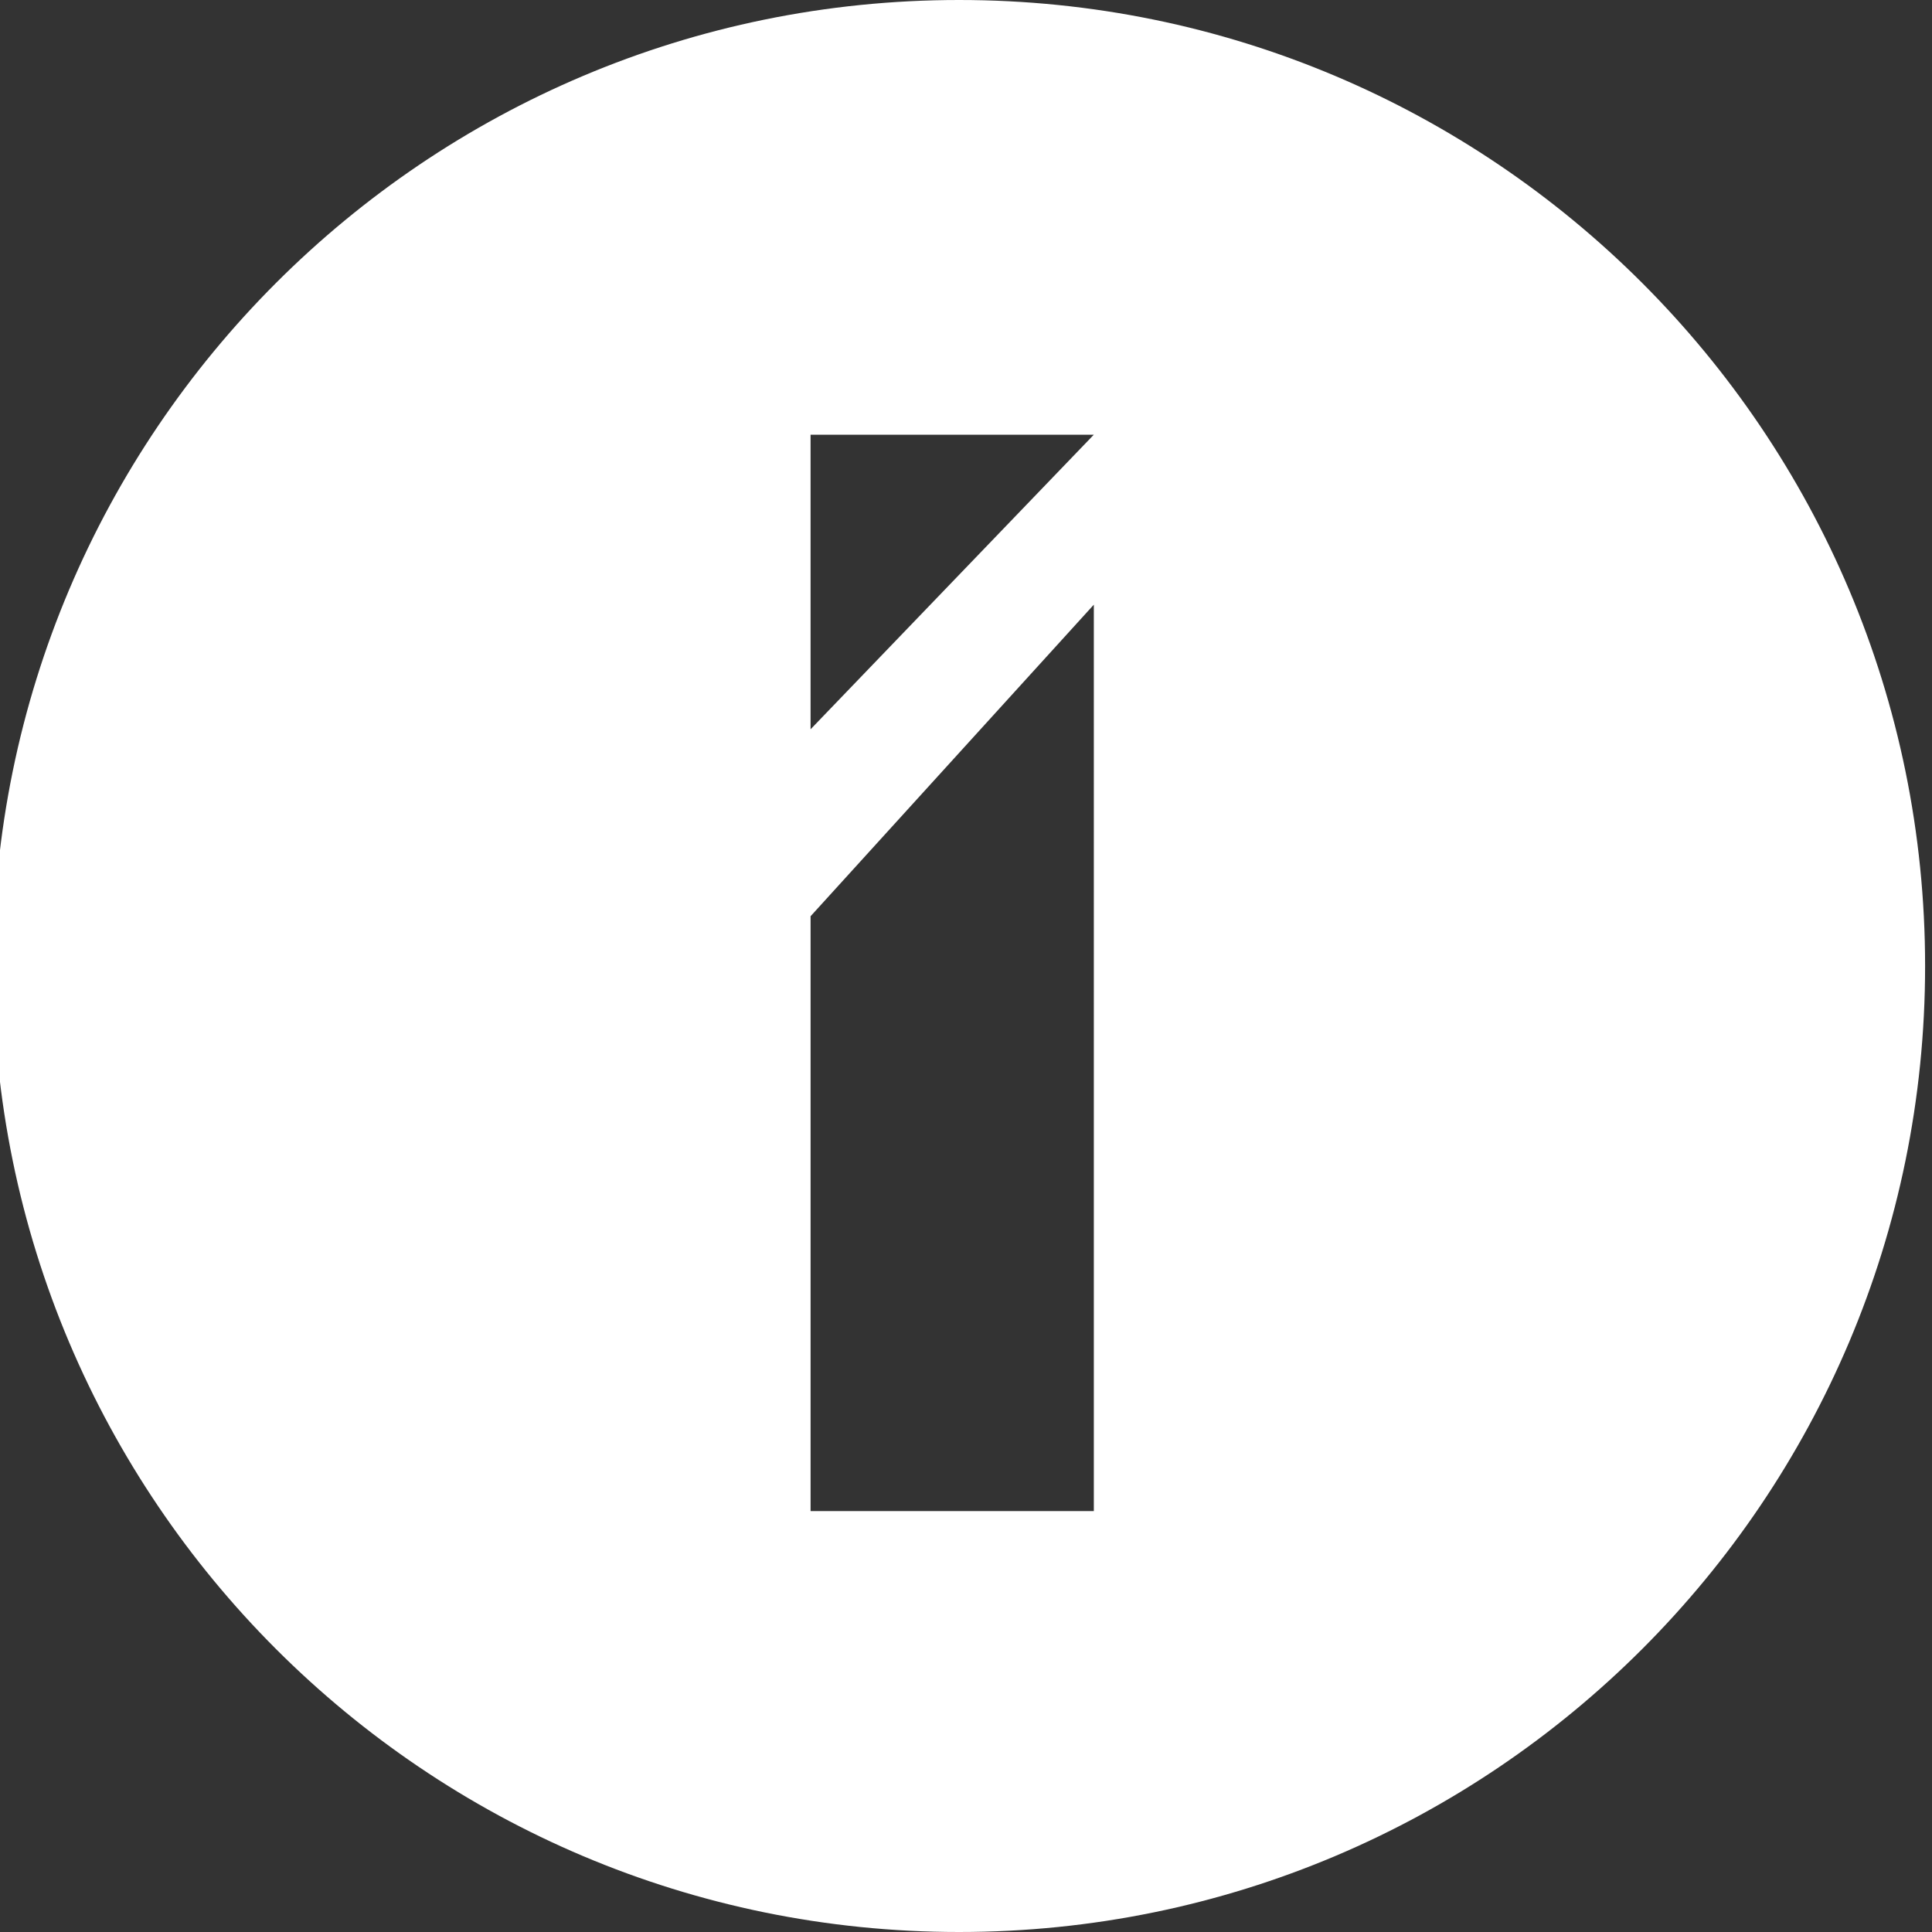 <?xml version="1.0" encoding="utf-8"?>
<!-- Generator: Adobe Illustrator 13.0.0, SVG Export Plug-In . SVG Version: 6.00 Build 14576)  -->
<!DOCTYPE svg PUBLIC "-//W3C//DTD SVG 1.1//EN" "http://www.w3.org/Graphics/SVG/1.1/DTD/svg11.dtd">
<svg version="1.1" id="Layer_1" xmlns="http://www.w3.org/2000/svg" xmlns:xlink="http://www.w3.org/1999/xlink" x="0px" y="0px"
	 width="140px" height="140px" viewBox="0 0 140 140" enable-background="new 0 0 140 140" xml:space="preserve">
<rect x="0" y="0" width="140" height="140" fill="#333333" stroke="none"/>
<path fill="#FFFFFF" d="M69.5,0c-38.66,0-70,31.34-70,70c0,38.66,31.34,70,70,70c38.66,0,70-31.34,70-70
	C139.5,31.34,108.16,0,69.5,0z M79.263,109.5l-20.525-0.002V66.393l20.525-22.577V109.5z M58.737,52.847V31.5h20.525L58.737,52.847z
	"/>
</svg>
